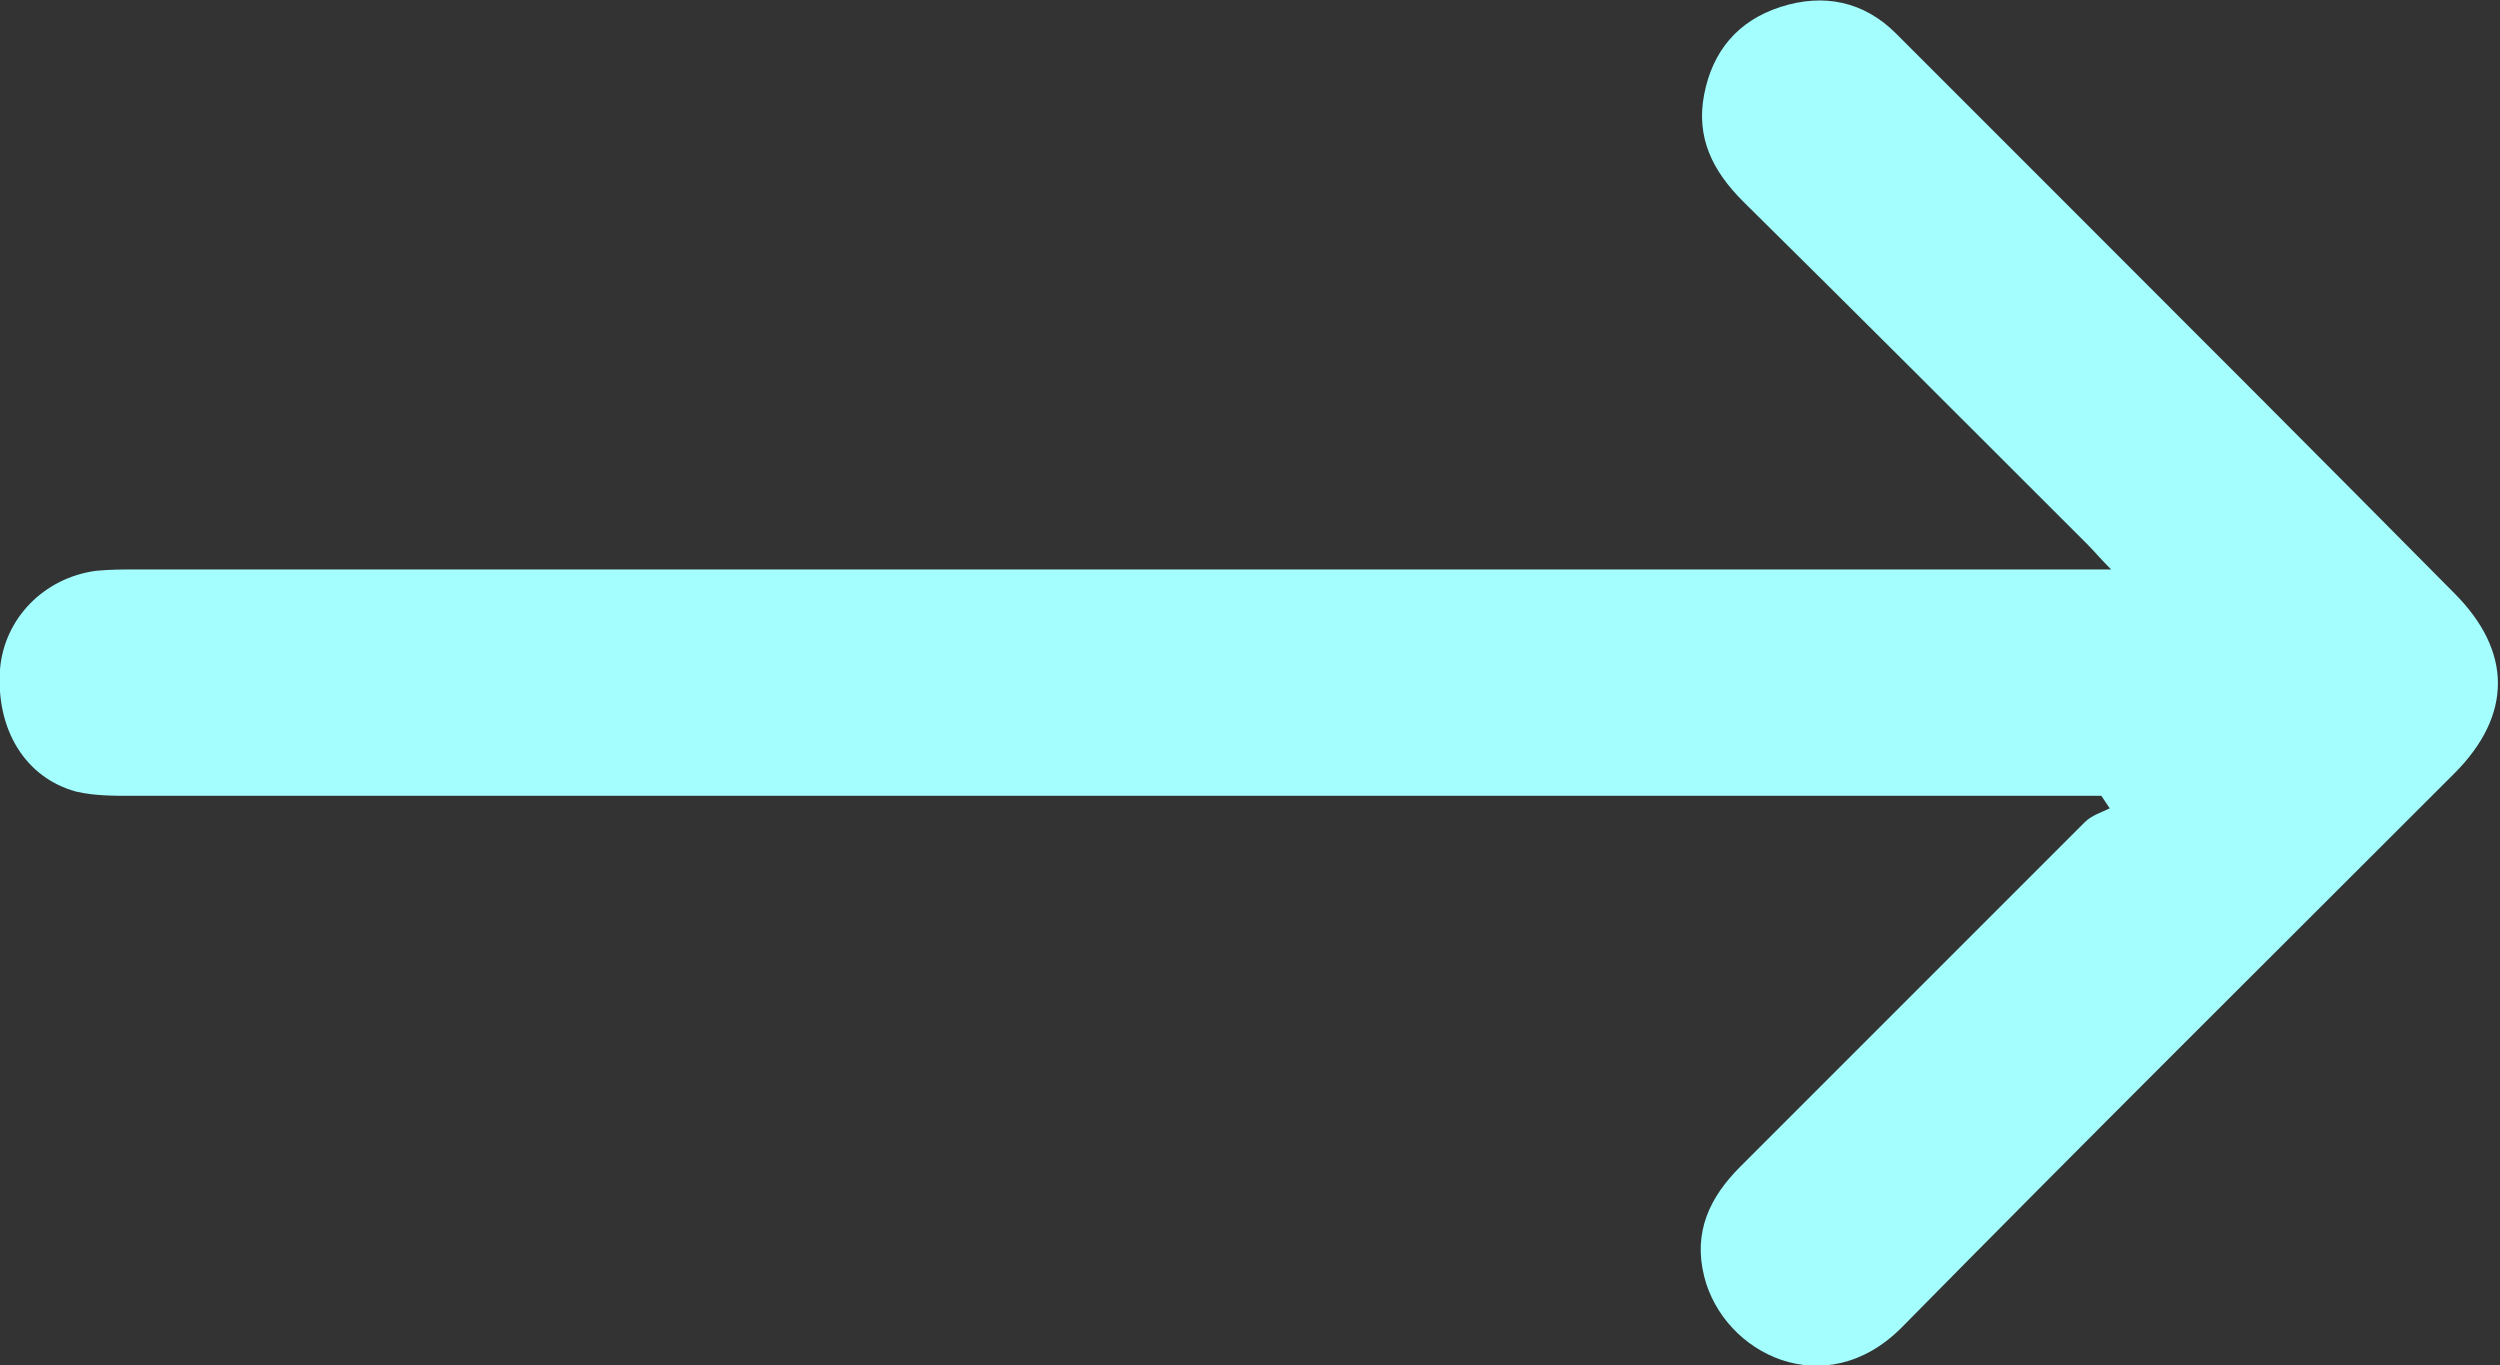 <?xml version="1.0" encoding="UTF-8"?> <svg xmlns="http://www.w3.org/2000/svg" id="Layer_1" data-name="Layer 1" viewBox="0 0 18 9.83"><rect x="0" y="0" width="18" height="9.83" fill="#333333" stroke="none"/><path d="M15.15,5.73h-.22c-4.66,0-9.32,0-13.98,0-.13,0-.27,0-.4-.03-.37-.1-.58-.45-.55-.88,.03-.37,.32-.66,.69-.71,.1-.01,.2-.01,.31-.01,4.64,0,9.28,0,13.92,0,.07,0,.15,0,.28,0-.08-.08-.12-.13-.17-.18-.83-.83-1.65-1.65-2.48-2.47-.22-.22-.34-.46-.28-.77,.06-.31,.24-.53,.55-.63,.31-.1,.6-.04,.83,.19,.38,.38,.76,.76,1.14,1.14,.96,.96,1.92,1.92,2.88,2.89,.42,.42,.42,.88,0,1.3-1.33,1.33-2.66,2.65-3.98,3.99-.55,.55-1.28,.19-1.42-.37-.08-.32,.04-.57,.26-.79,.83-.83,1.65-1.65,2.48-2.48,.05-.05,.12-.07,.18-.1-.02-.03-.04-.06-.06-.09Z" fill="#a4fefe"></path></svg> 